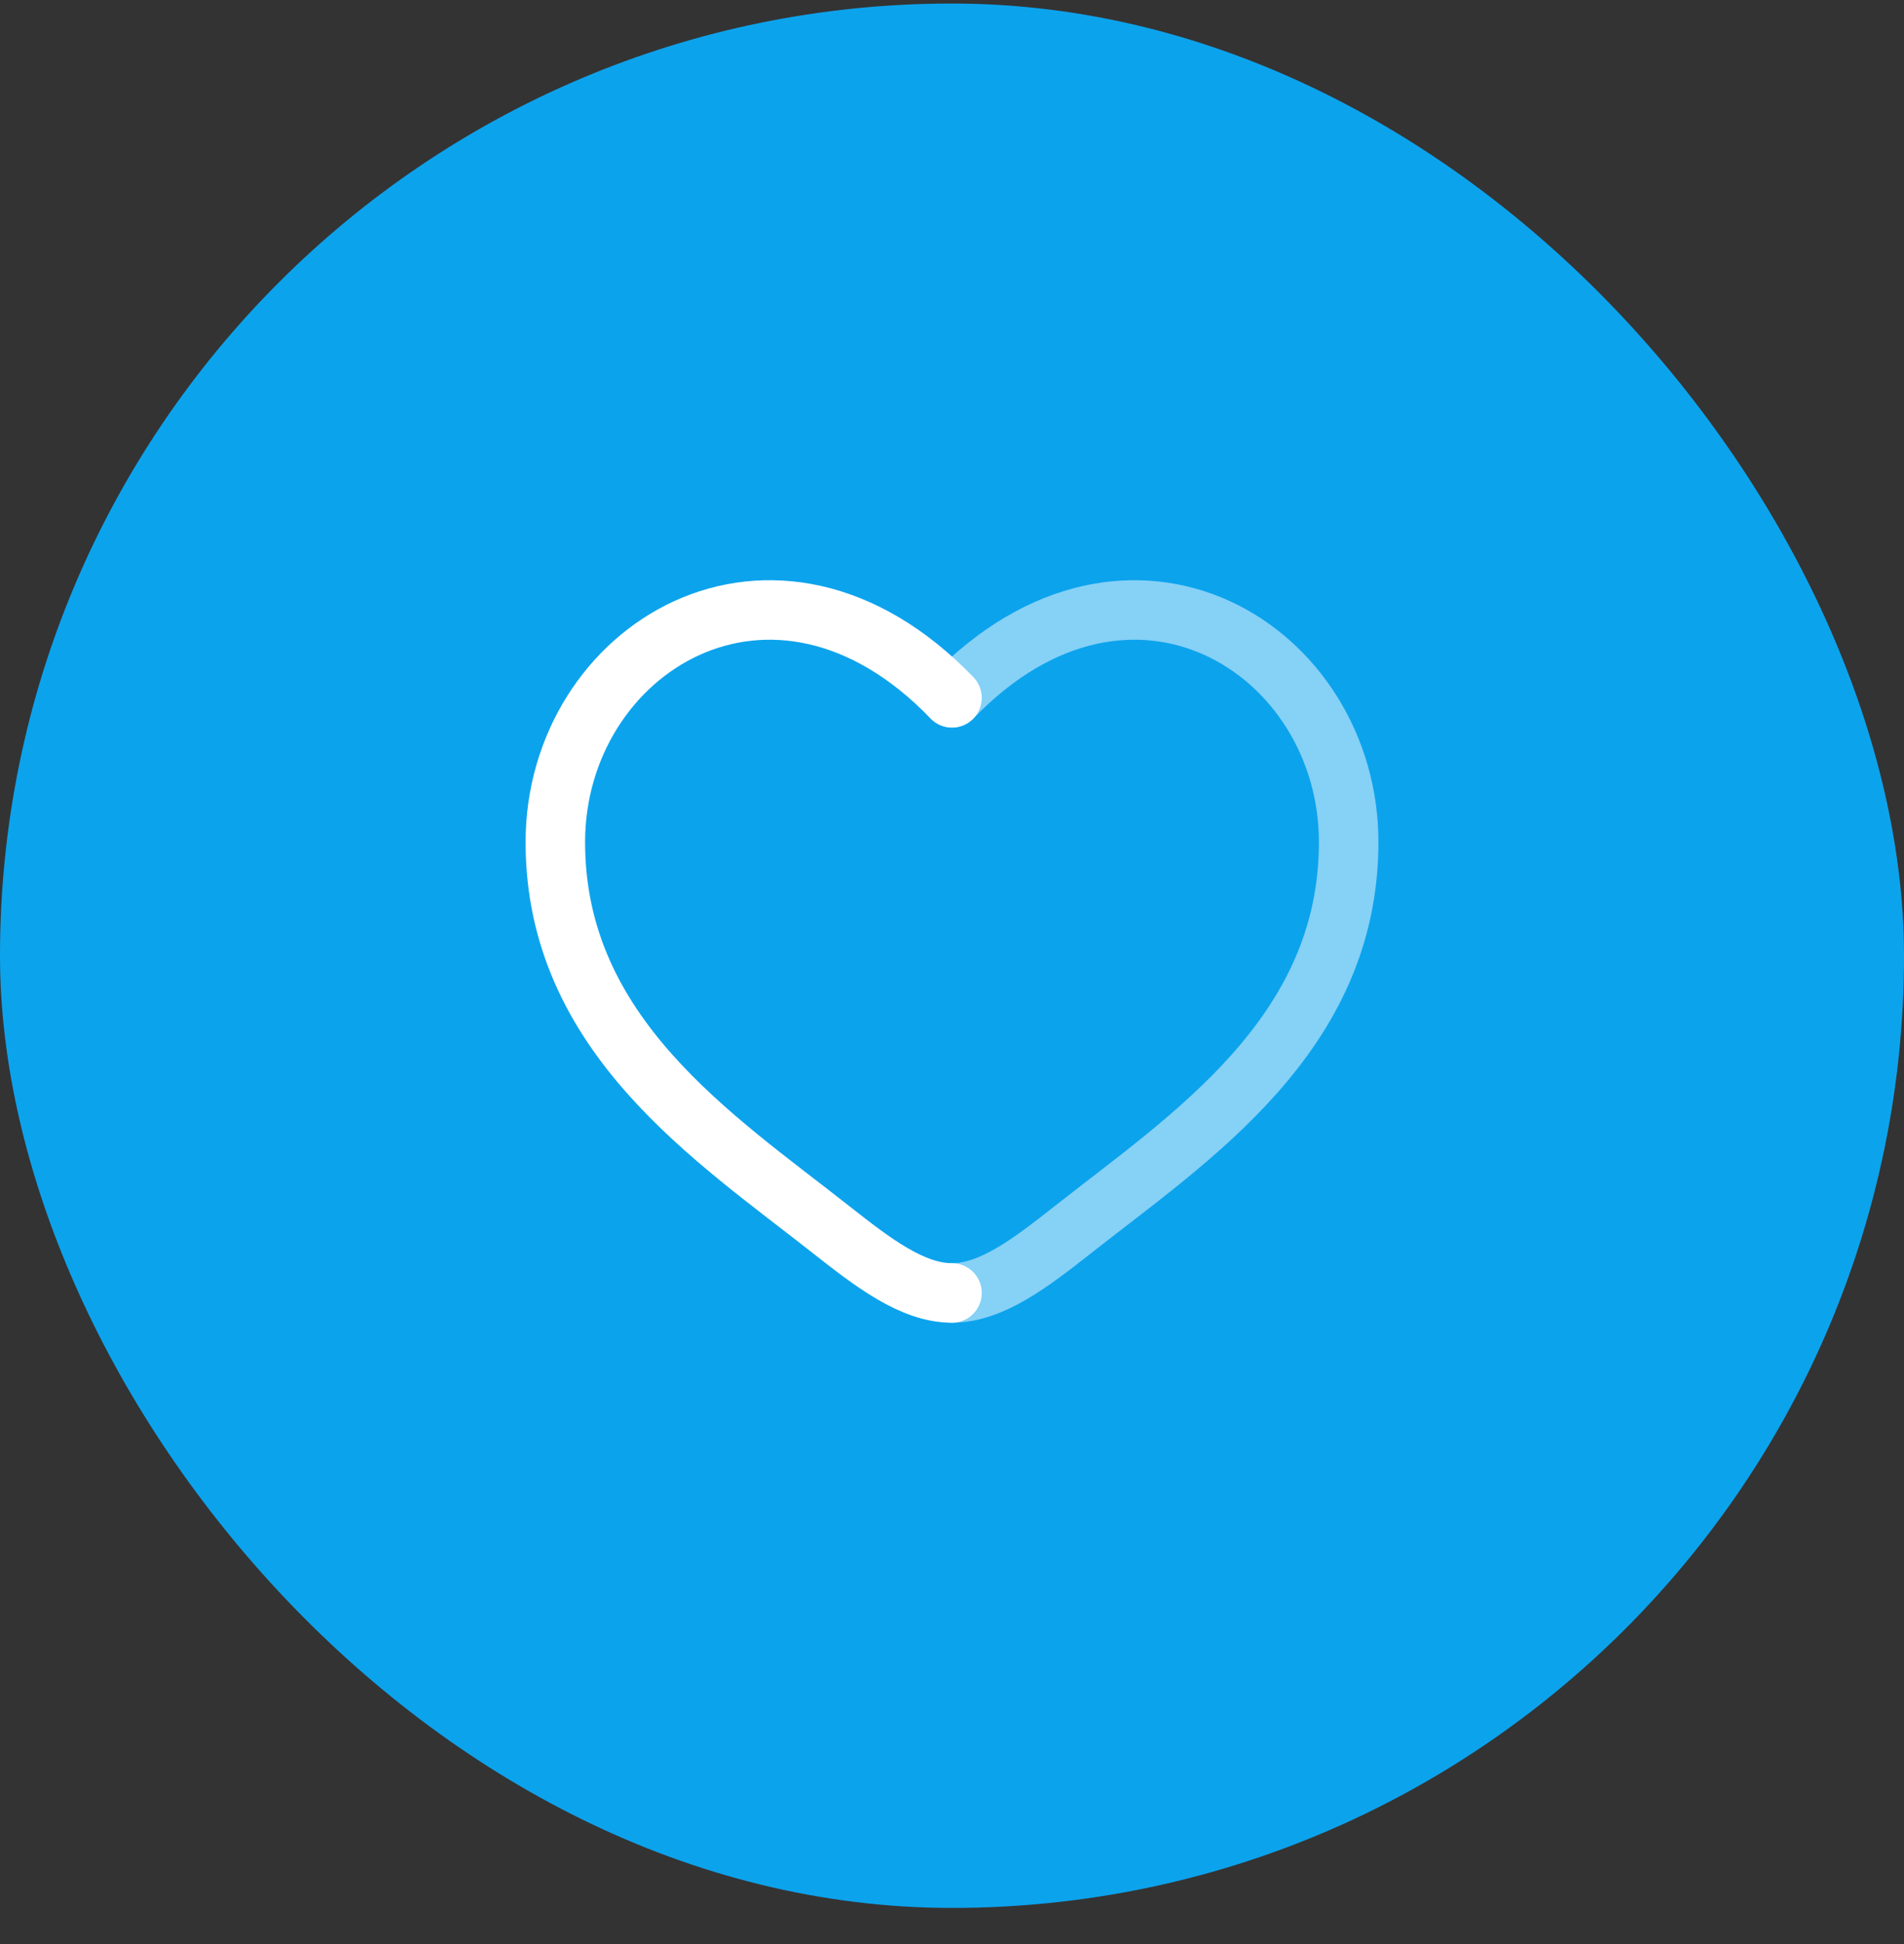 <svg width="48" height="49" viewBox="0 0 48 49" fill="none" xmlns="http://www.w3.org/2000/svg">
<rect x="0" y="0" width="48" height="49" fill="#333333" stroke="none"/>
<rect y="0.089" width="48" height="48" rx="24" fill="#0CA3ED"/>
<path d="M24 17.589C19.5 12.915 14 16.364 14 21.227C14 26.09 18.02 28.681 20.962 31.001C22 31.818 23 32.589 24 32.589" stroke="white" stroke-width="1.5" stroke-linecap="round"/>
<path opacity="0.5" d="M24 17.589C28.5 12.915 34 16.364 34 21.227C34 26.09 29.98 28.681 27.038 31.001C26 31.818 25 32.589 24 32.589" stroke="white" stroke-width="1.5" stroke-linecap="round"/>
</svg>
